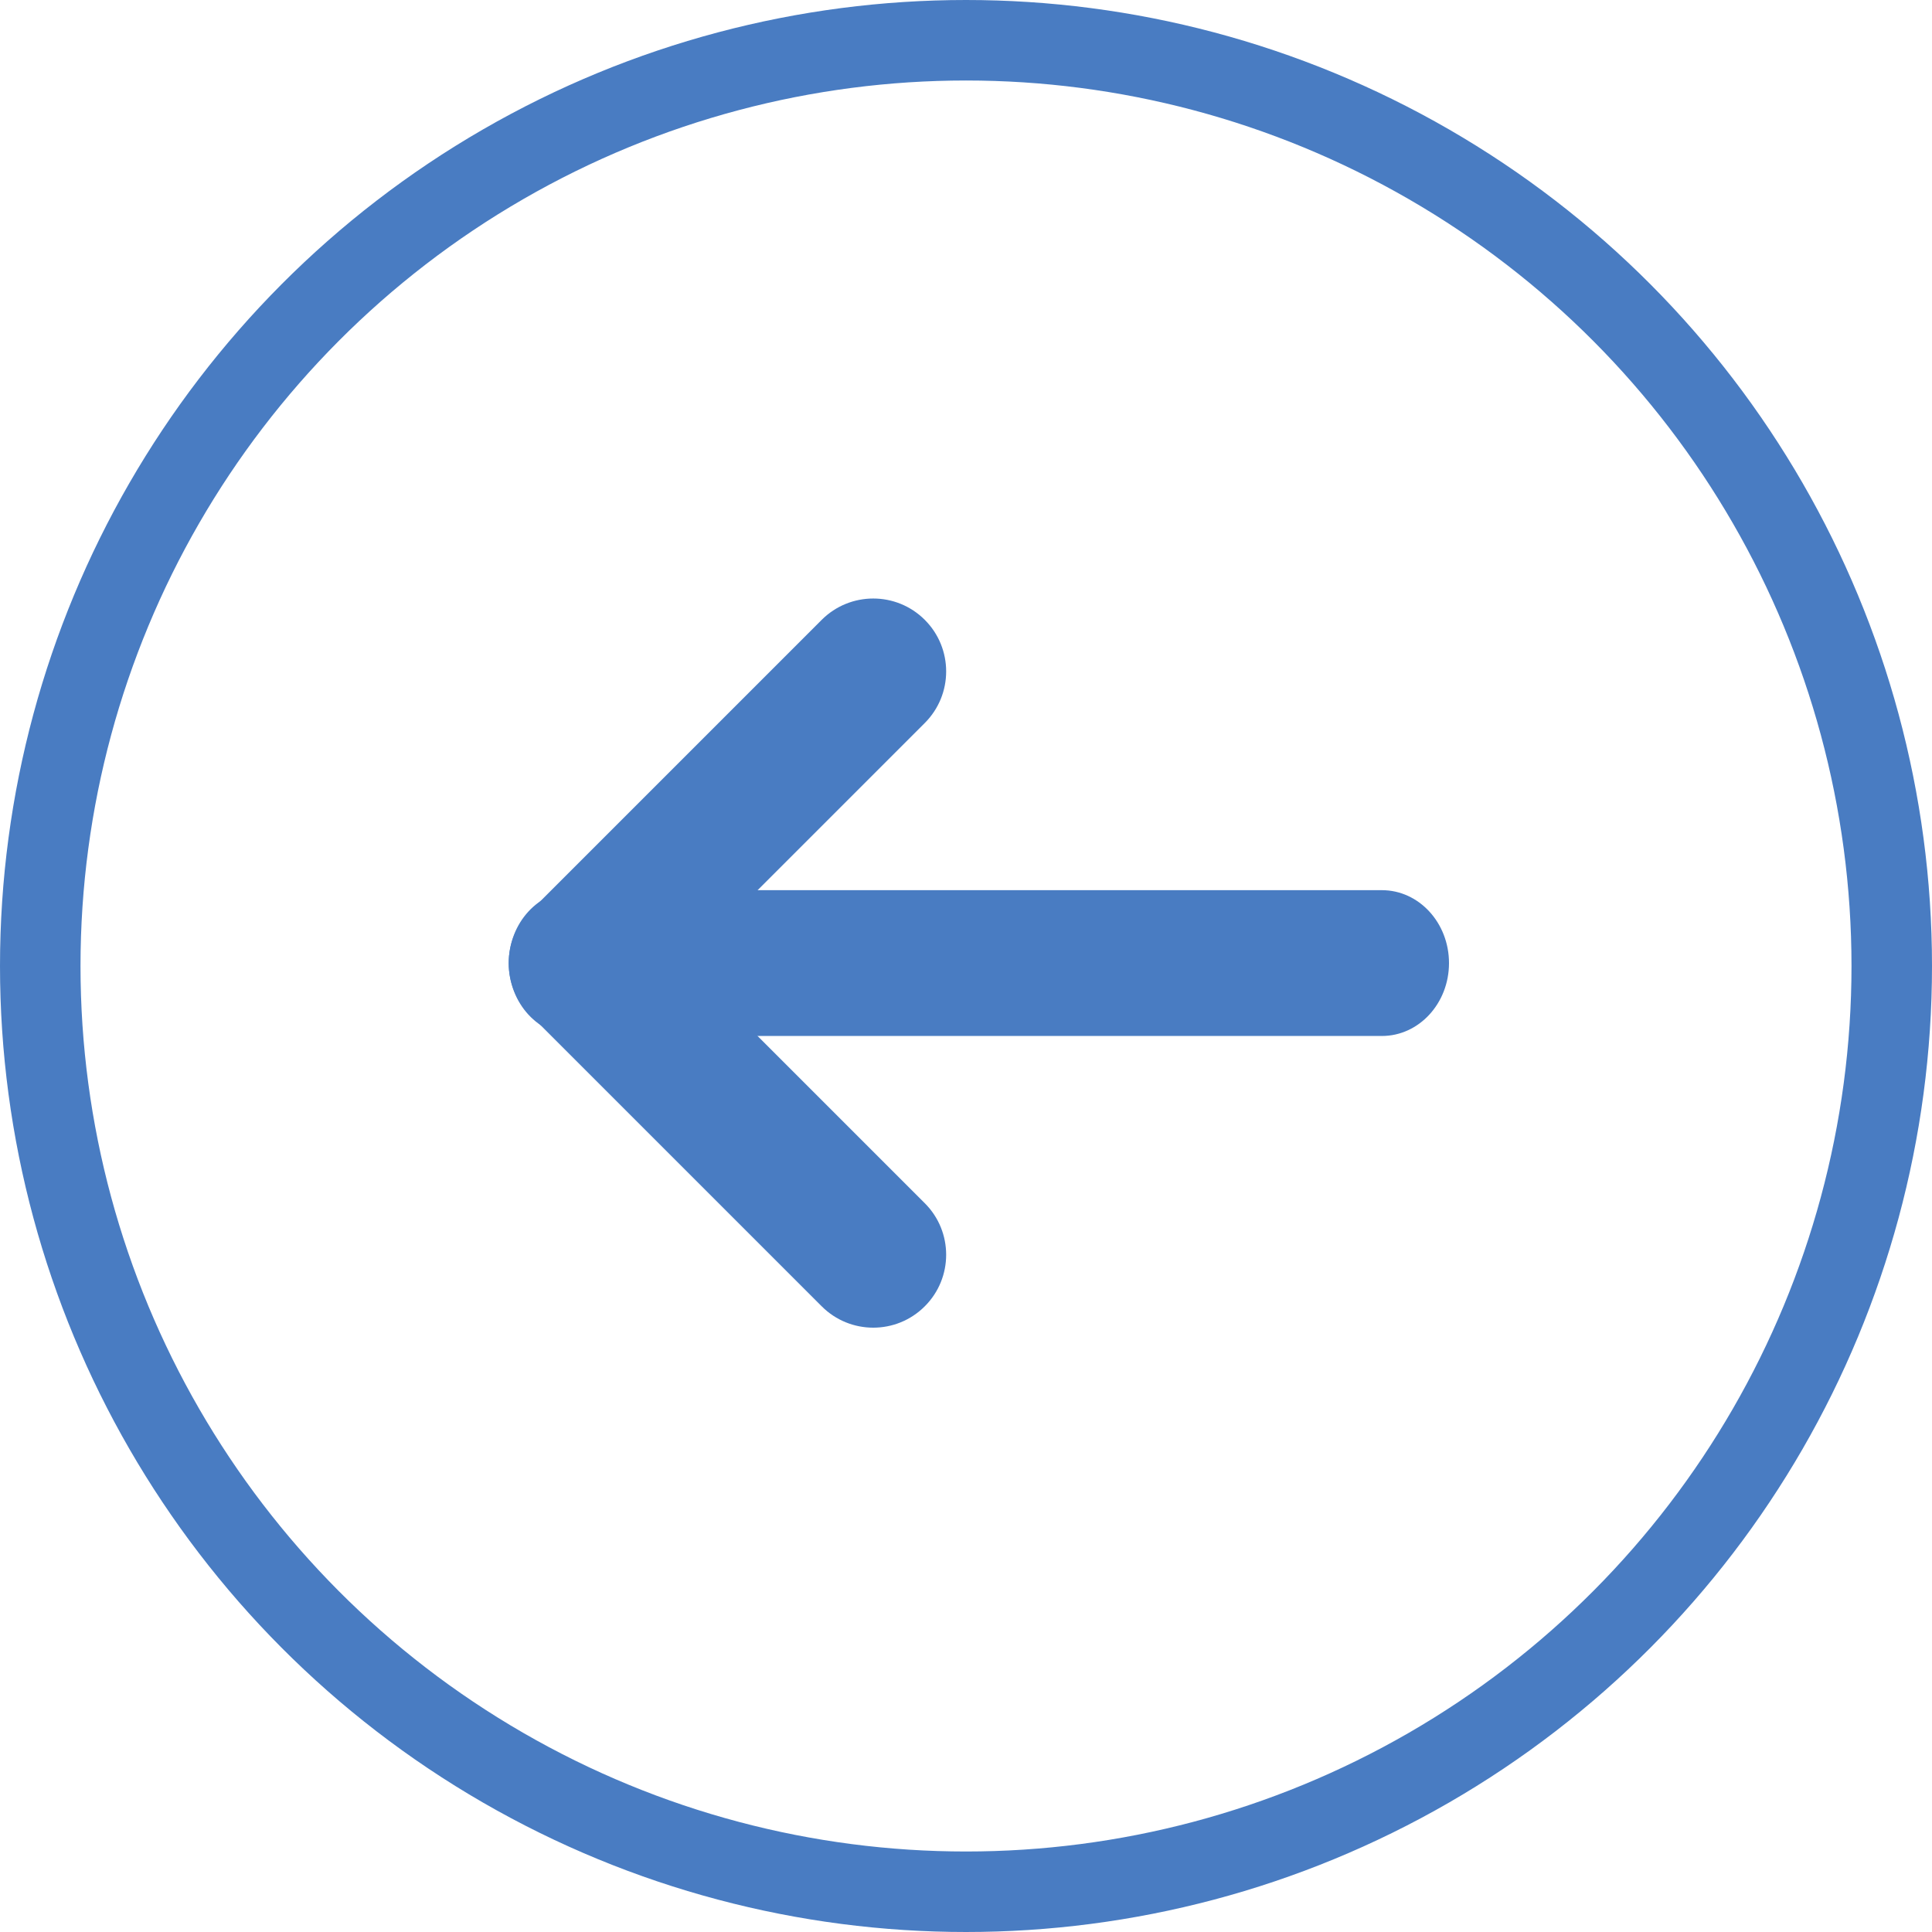 <?xml version="1.0" encoding="UTF-8"?>
<svg width="36px" height="36px" viewBox="0 0 36 36" version="1.1" xmlns="http://www.w3.org/2000/svg" xmlns:xlink="http://www.w3.org/1999/xlink">
    <title>noun_log in_2863103</title>
    <g id="Services-Selection---Desktop" stroke="none" stroke-width="1" fill="none" fill-rule="evenodd">
        <g id="11-Result---Multiple---Vertical-Stack" transform="translate(-60, -250)">
            <g id="service-selection-flyout" transform="translate(0, 210)">
                <g id="back-[&lt;]" transform="translate(60, 40)">
                    <g id="noun_log-in_2863103" transform="translate(18, 18) scale(-1, 1) translate(-18, -18) ">
                        <path d="M23.242,17.946 L18.768,13.472 C18.237,12.941 18.237,12.081 18.768,11.55 C19.298,11.02 20.158,11.02 20.689,11.55 L26.124,16.985 C26.654,17.516 26.654,18.376 26.124,18.906 L20.689,24.341 C20.158,24.872 19.298,24.872 18.768,24.341 C18.237,23.811 18.237,22.95 18.768,22.42 L23.242,17.946 Z" id="Path" fill="#497CC2" fill-rule="nonzero"></path>
                        <path d="M25.269,16.587 C25.96,16.587 26.52,17.195 26.52,17.946 C26.52,18.696 25.96,19.304 25.269,19.304 L10.251,19.304 C9.56,19.304 9,18.696 9,17.946 C9,17.195 9.56,16.587 10.251,16.587 L25.269,16.587 Z" id="Path" fill="#497CC2" fill-rule="nonzero"></path>
                        <circle id="Oval" stroke="#497CC2" stroke-width="1.5" cx="18" cy="18" r="17.25"></circle>
                    </g>
                </g>
            </g>
        </g>
    </g>
</svg>